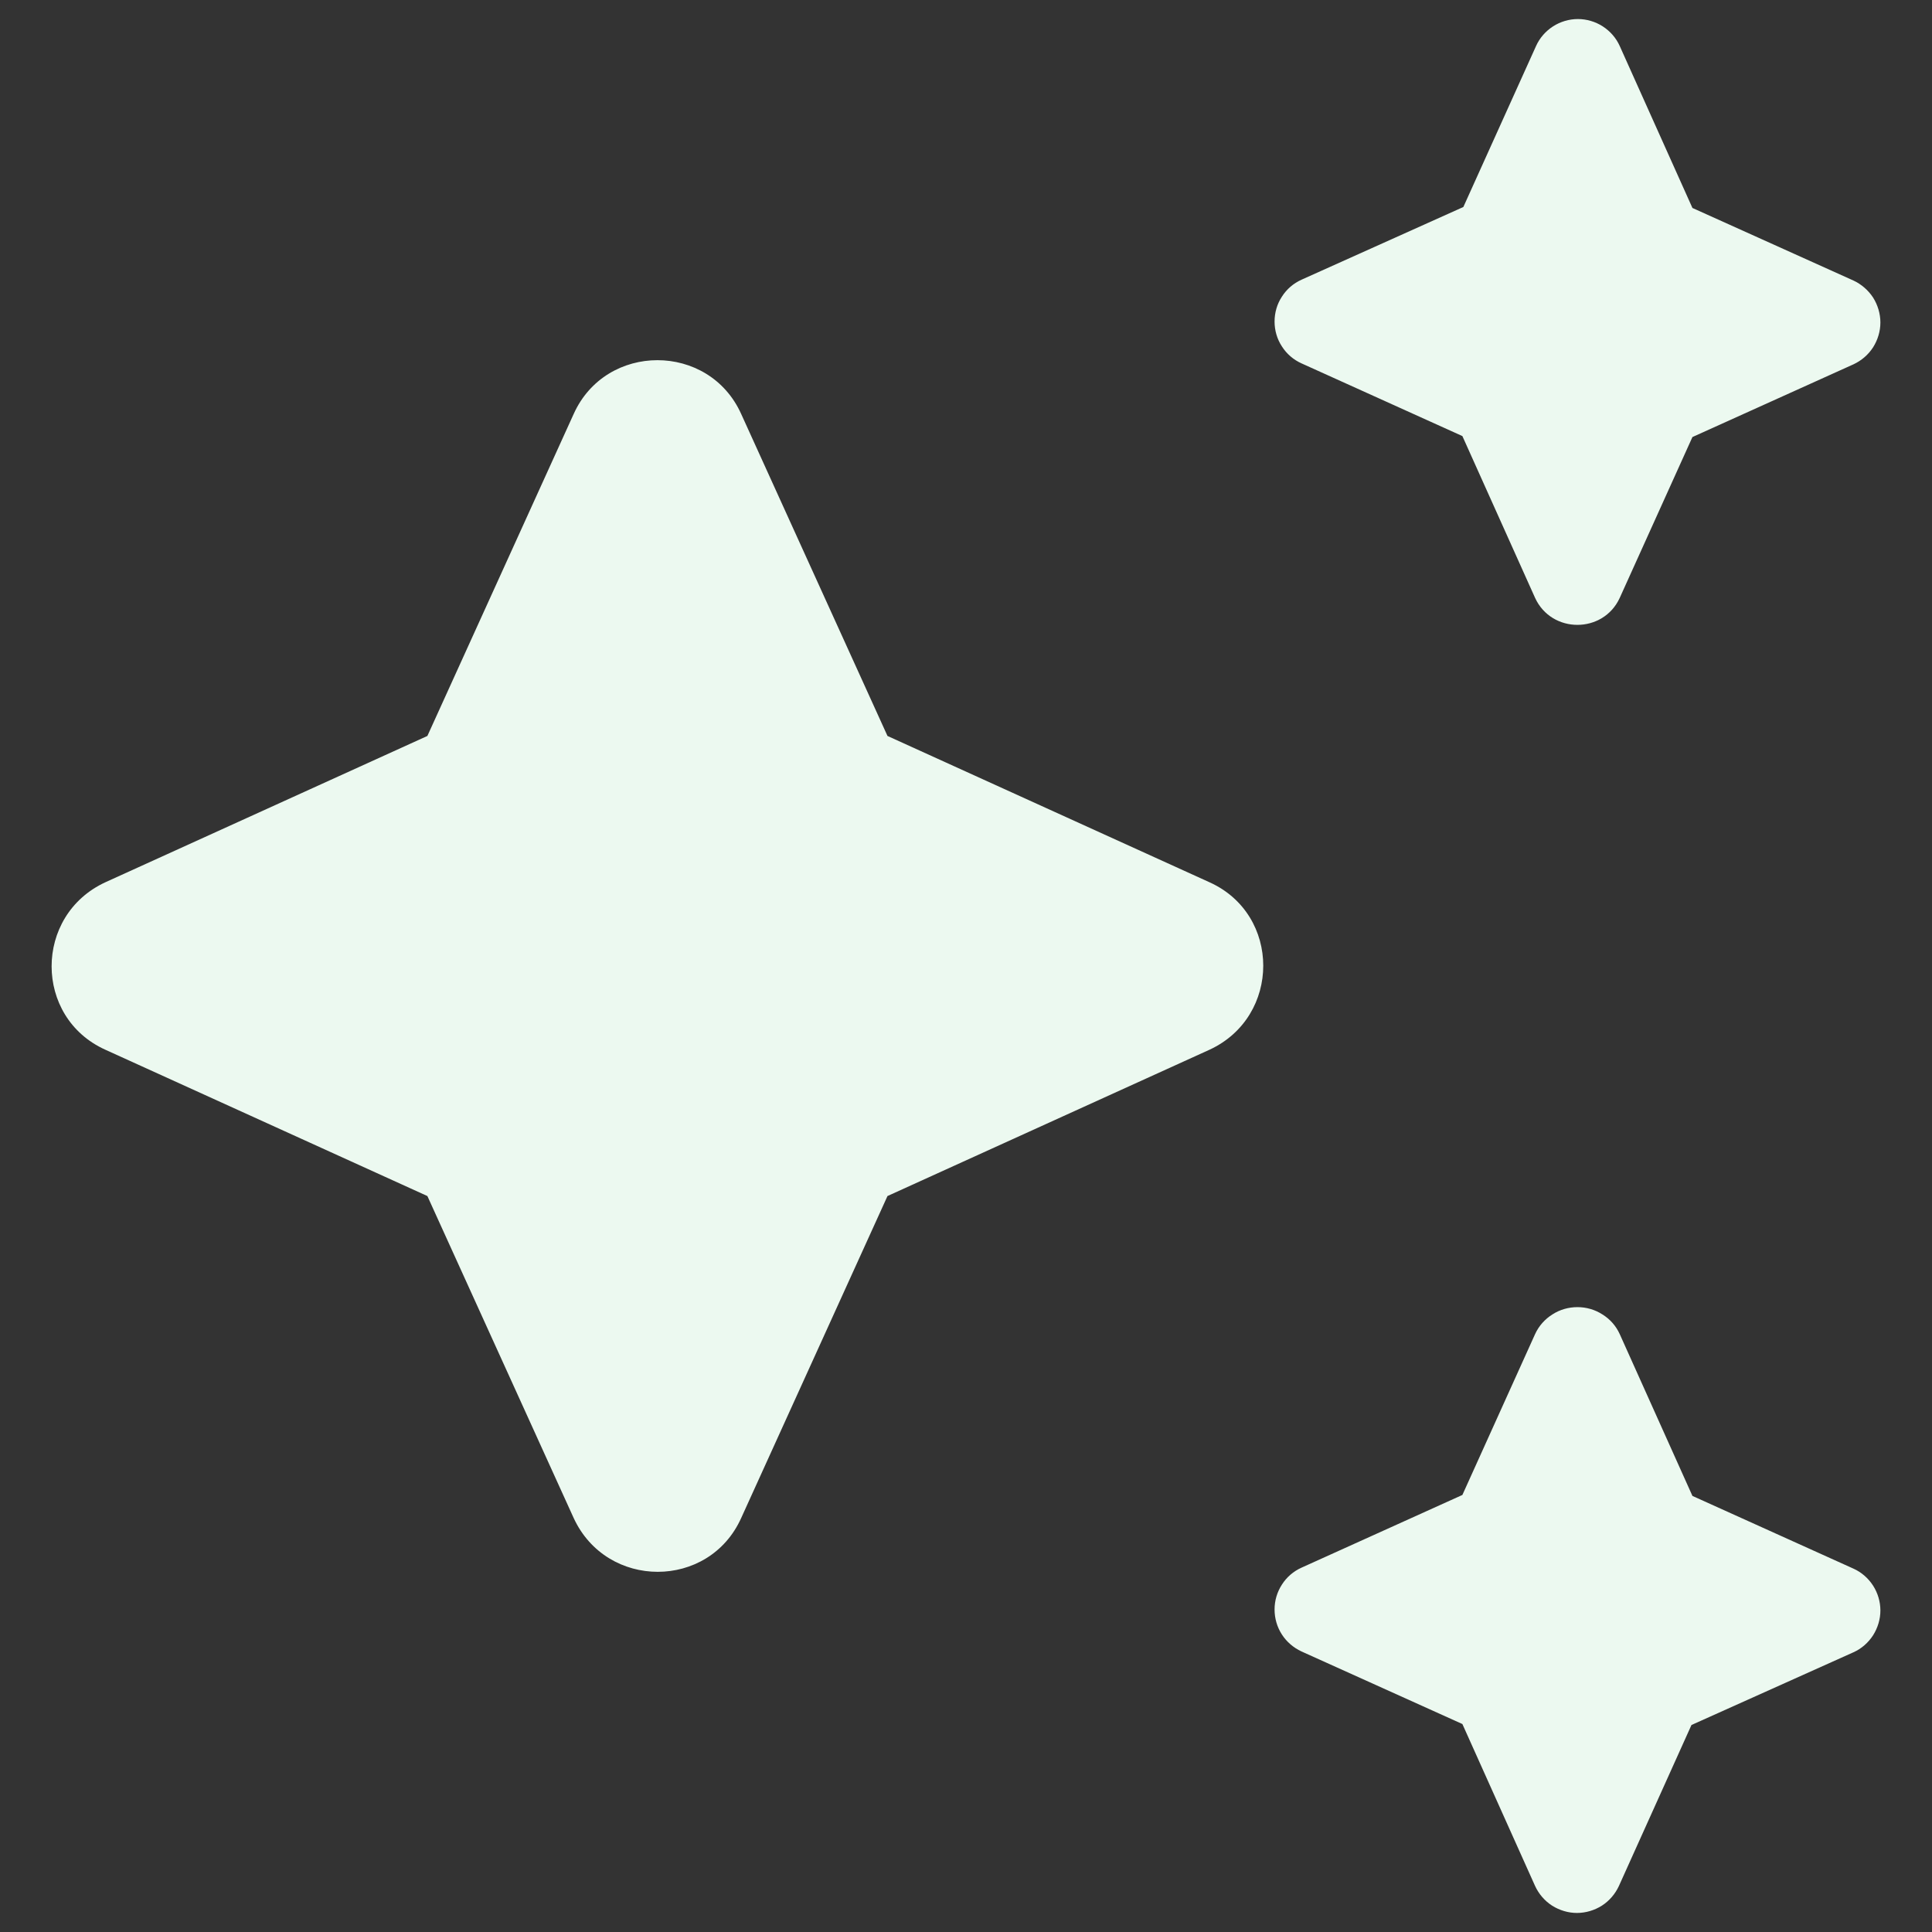 <svg width="14" height="14" viewBox="0 0 14 14" fill="none" xmlns="http://www.w3.org/2000/svg">
<rect x="0" y="0" width="14" height="14" fill="#333333" stroke="none"/>
<path id="Vector" d="M11.737 4.333L12.264 3.167L13.431 2.64C13.489 2.613 13.538 2.571 13.573 2.517C13.607 2.463 13.626 2.401 13.626 2.337C13.626 2.273 13.607 2.21 13.573 2.156C13.538 2.103 13.489 2.06 13.431 2.033L12.264 1.507L11.737 0.333C11.711 0.275 11.668 0.226 11.614 0.191C11.561 0.157 11.498 0.138 11.434 0.138C11.37 0.138 11.307 0.157 11.254 0.191C11.2 0.226 11.157 0.275 11.131 0.333L10.604 1.5L9.431 2.027C9.373 2.053 9.323 2.096 9.289 2.15C9.254 2.203 9.236 2.266 9.236 2.33C9.236 2.394 9.254 2.457 9.289 2.51C9.323 2.564 9.373 2.607 9.431 2.633L10.597 3.16L11.124 4.333C11.244 4.593 11.617 4.593 11.737 4.333ZM6.431 5.333L5.371 3C5.137 2.48 4.391 2.48 4.157 3L3.097 5.333L0.764 6.393C0.244 6.633 0.244 7.373 0.764 7.607L3.097 8.667L4.157 11C4.397 11.52 5.137 11.52 5.371 11L6.431 8.667L8.764 7.607C9.284 7.367 9.284 6.627 8.764 6.393L6.431 5.333ZM11.124 9.667L10.597 10.833L9.431 11.36C9.373 11.386 9.323 11.429 9.289 11.483C9.254 11.537 9.236 11.599 9.236 11.663C9.236 11.727 9.254 11.79 9.289 11.844C9.323 11.897 9.373 11.94 9.431 11.967L10.597 12.493L11.124 13.667C11.151 13.725 11.193 13.774 11.247 13.809C11.301 13.843 11.364 13.862 11.427 13.862C11.491 13.862 11.554 13.843 11.608 13.809C11.662 13.774 11.704 13.725 11.731 13.667L12.257 12.5L13.431 11.973C13.489 11.947 13.538 11.904 13.573 11.85C13.607 11.796 13.626 11.734 13.626 11.67C13.626 11.606 13.607 11.543 13.573 11.49C13.538 11.436 13.489 11.393 13.431 11.367L12.264 10.84L11.737 9.667C11.71 9.608 11.667 9.559 11.612 9.525C11.558 9.49 11.495 9.472 11.431 9.472C11.366 9.472 11.303 9.49 11.249 9.525C11.195 9.559 11.151 9.608 11.124 9.667Z" fill="#ECF9F0"/>
</svg>
